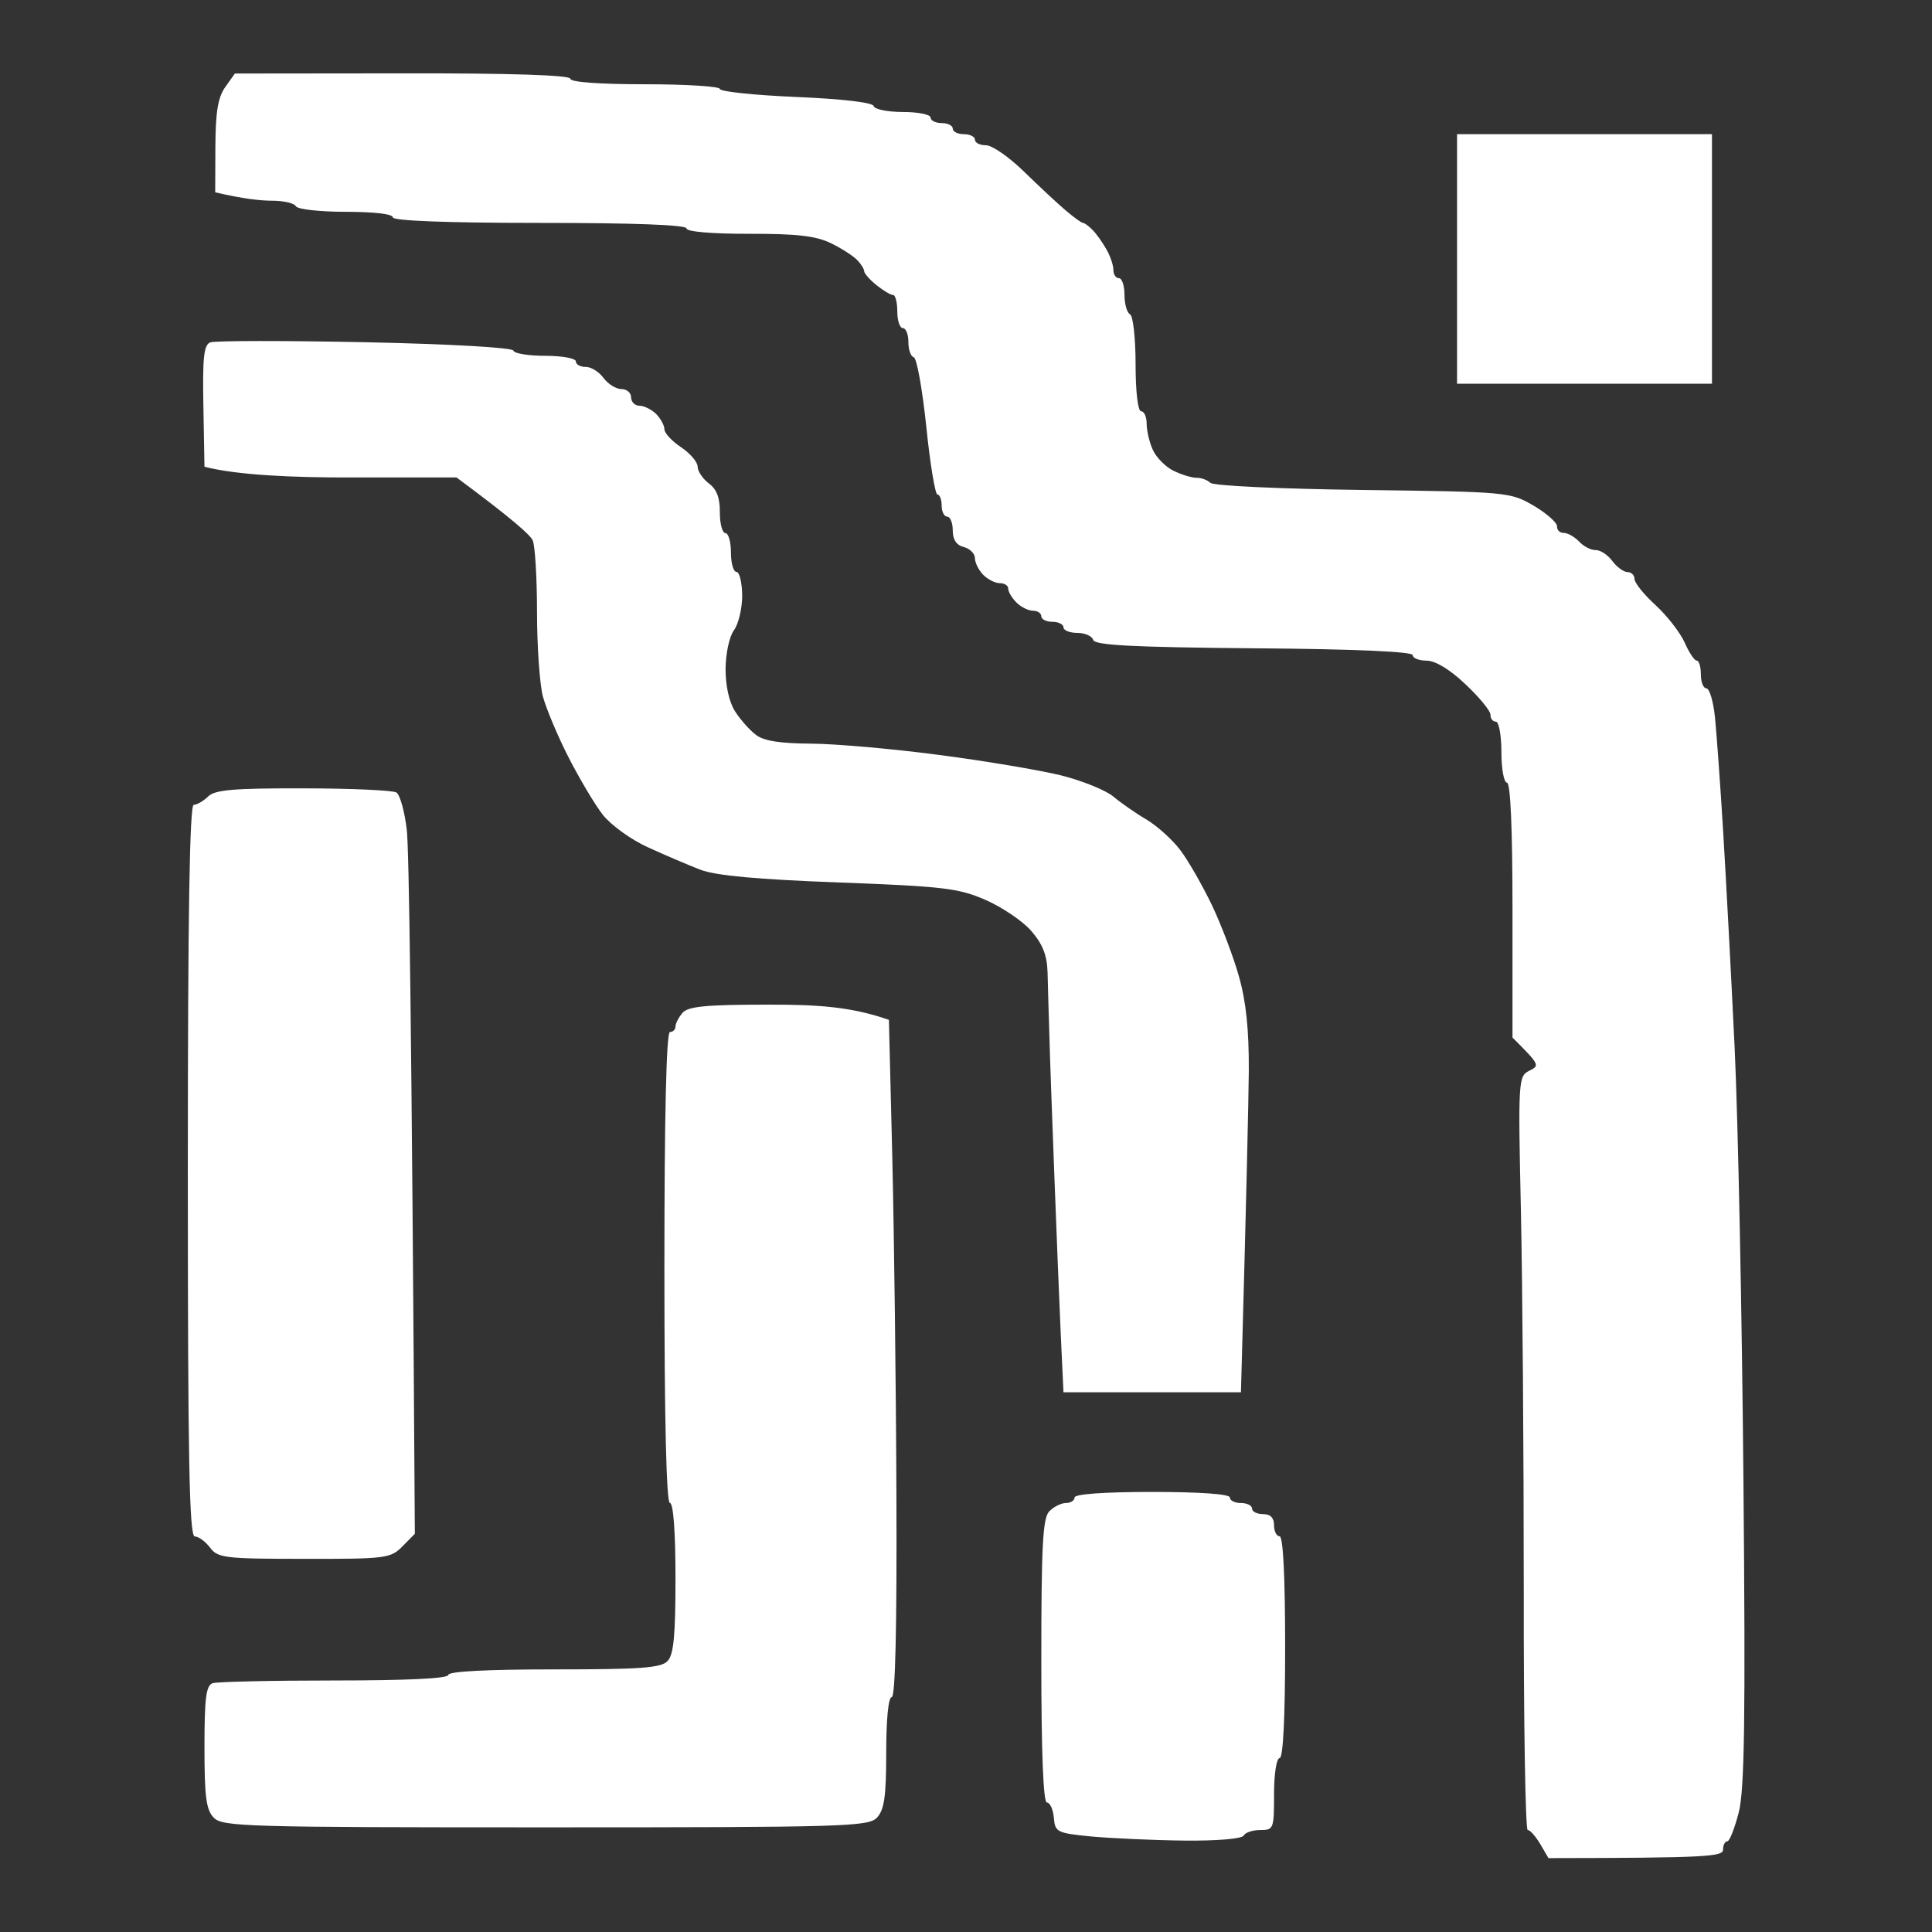 <svg version="1.2" xmlns="http://www.w3.org/2000/svg" viewBox="0 0 1080 1080" width="1080" height="1080">
	<rect x="0" y="0" width="1080" height="1080" fill="#333333" stroke="none"/>
	<title>Neues Projekt</title>
	<style>
		.s0 { fill: #ffffff } 
	</style>
	<path id="Path 0" fill-rule="evenodd" class="s0" d="m131.3 41.1l93.8-0.1c60.4-0.1 93.7 1 93.7 3 0 1.9 16 3.1 41.8 3.1 23 0 41.8 1.2 41.8 2.6 0 1.5 19.2 3.5 42.6 4.5 26.2 1.1 42.9 3.1 43.4 5.1 0.4 1.8 7.8 3.3 16.3 3.3 8.5 0 15.5 1.4 15.5 3.1 0 1.7 2.8 3.1 6.2 3.1 3.4 0 6.2 1.4 6.2 3.1 0 1.7 2.8 3.1 6.2 3.1 3.4 0 6.2 1.4 6.2 3.1 0 1.7 2.7 3.1 6.2 3.1 3.4 0 12.9 6.6 21.2 14.7 8.3 8.1 18.8 17.9 23.3 21.7 4.5 3.8 8.8 7 9.7 7 0.8 0 3.3 1.8 5.4 4 2.1 2.1 5.6 7 7.7 10.8 2.2 3.8 3.9 8.9 3.9 11.5 0 2.6 1.4 4.6 3.1 4.6 1.7 0 3.1 4.2 3.1 9.3 0 5.2 1.4 10 3.1 10.9 1.7 0.8 3.1 13.4 3.1 27.9 0 15.5 1.3 26.3 3.1 26.3 1.7 0 3.1 3.1 3.1 7 0 3.8 1.5 10.4 3.5 14.7 2 4.3 7.2 9.5 11.6 11.6 4.5 2.2 10.2 3.9 12.8 3.9 2.5-0.1 6 1.2 7.7 2.8 1.8 1.7 39.3 3.4 85.2 4 80.9 1 82.4 1.2 95.4 8.7 7.3 4.3 13.2 9.5 13.2 11.6-0.1 2.1 1.6 3.8 3.8 3.7 2.1 0 5.9 2.1 8.5 4.8 2.5 2.7 6.7 4.9 9.3 4.8 2.5-0.1 6.7 2.6 9.3 6.1 2.5 3.4 6.4 6.2 8.5 6.2 2.1 0 3.9 1.7 3.9 3.8 0 2.2 5.3 8.8 11.8 14.7 6.5 6 13.8 15.4 16.3 21 2.4 5.5 5.4 10 6.7 10 1.3 0 2.3 3.5 2.3 7.8 0 4.2 1.4 7.7 3.1 7.7 1.7 0 3.9 7.3 4.8 16.3 0.9 8.9 3 37.9 4.6 64.3 1.6 26.4 4.5 80.8 6.4 120.8 1.9 40.1 4.1 148.8 4.9 241.7 1.2 133.3 0.6 172.3-2.6 185.2-2.3 8.9-5.2 16.3-6.4 16.2-1.3 0-2.4 2.1-2.4 4.6 0 3.9-7.5 4.7-97.6 4.8l-4.6-7.9c-2.6-4.3-5.7-7.9-7-7.8-1.3 0-2.3-60.9-2.2-135.5 0-74.5-0.7-169.3-1.6-210.7-1.6-72.8-1.4-75.2 4.6-78.2 6.1-3 6-3.3-9.3-18.6v-71.2c0-45.5-1.1-71.3-3.1-71.3-1.7 0-3.1-7.7-3.1-17.1 0-9.3-1.4-17-3.1-17-1.7 0-3.1-1.7-3-3.9 0-2.1-6.3-9.8-14-17-8.7-8.3-16.9-13.2-21.7-13.2-4.3 0-7.8-1.4-7.8-3.1 0-1.9-32.2-3.4-88.8-3.8-67.9-0.6-89-1.7-89.8-4.7-0.6-2.1-4.6-3.9-8.8-3.9-4.3 0-7.8-1.4-7.8-3.1 0-1.7-2.8-3.1-6.2-3.1-3.4 0-6.2-1.4-6.2-3.1 0-1.7-2.1-3.1-4.6-3.1-2.6 0-6.7-2-9.3-4.6-2.6-2.6-4.6-6-4.6-7.8 0-1.7-2.1-3-4.7-3-2.6 0-6.7-2.1-9.3-4.7-2.5-2.6-4.6-6.7-4.6-9.3 0-2.5-2.8-5.3-6.2-6.2q-6.2-1.5-6.2-9.3c0-4.2-1.4-7.7-3.1-7.7-1.7 0-3.1-2.8-3.1-6.2 0-3.4-1.1-6.2-2.4-6.2-1.2 0-4.1-17.1-6.2-38-2.2-20.8-5.3-38.3-7-38.7-1.7-0.4-3-4.3-3-8.5 0-4.3-1.4-7.8-3.1-7.8-1.7 0-3.1-4.2-3.1-9.3 0-5.1-1.1-9.2-2.3-9.2-1.3 0.1-5.4-2.4-9.2-5.4-3.8-3-6.9-6.6-7-7.8 0-1.3-1.8-4.2-4-6.4-2.1-2.2-8.7-6.5-14.7-9.4-8.3-4-19-5.3-45.7-5.2-21.2 0-34.9-1.2-34.9-3 0-2-29.4-3.1-82.1-3.1-52.6 0-82.1-1.2-82.1-3.1 0-1.9-10.8-3.1-26.3-3.1-14.5 0-27-1.4-27.9-3.1-0.8-1.7-6.8-3.1-13.2-3.1-6.3 0-16.1-1-31.9-4.7l0.1-25.5c0.1-19.3 1.4-27.5 5.5-33.3zm38.2 399.6c26.7 0 50.2 1.1 52.1 2.3 2 1.3 4.6 10.6 5.8 20.9 1.2 10.2 2.7 102.9 4.5 393.5l-6.9 7c-6.6 6.7-9.1 7.1-55 7-44.5 0-48.3-0.5-52.6-6.3-2.6-3.4-6.4-6.2-8.5-6.2-3.1 0-3.9-42.9-3.9-204.5 0-143.3 1-204.5 3.3-204.5 1.8 0 5.4-2.1 8-4.6 3.7-3.8 14.1-4.7 53.2-4.6zm645-365.7h142.5v139.5h-142.5zm-610.4 116.3c47.6 1 82.5 3 82.9 4.7 0.4 1.6 8.4 2.9 17.8 2.9 9.4 0 17.1 1.4 17.1 3.1 0 1.7 2.4 3.1 5.4 3.1 3-0.1 7.5 2.7 10.1 6.2 2.5 3.4 7 6.2 10 6.2 3 0 5.4 2.1 5.4 4.6 0 2.6 2.1 4.7 4.7 4.7 2.5 0 6.7 2.1 9.3 4.6 2.5 2.6 4.6 6.4 4.6 8.5 0 2.2 4.2 6.7 9.3 10.1 5.1 3.4 9.3 8.3 9.3 10.9 0 2.5 2.8 6.7 6.2 9.3 4.4 3.2 6.3 8.1 6.2 16.2 0 6.4 1.4 11.6 3.1 11.6 1.7 0 3.1 4.9 3.1 10.9 0 5.9 1.4 10.8 3.1 10.8 1.7 0 3.1 6 3.2 13.2 0 7.2-2.1 16-4.6 19.4-2.6 3.5-4.6 12.9-4.7 21.6 0 9.6 2 18.7 5.4 23.9 2.9 4.5 8.1 10.4 11.6 13 4.3 3.4 13.6 4.8 30.9 4.9 13.7 0.1 45.7 2.9 71.3 6.3 25.6 3.3 56.2 8.5 68.2 11.4 11.9 3 25.1 8.3 29.4 11.9 4.3 3.6 12.6 9.4 18.6 12.9 6 3.6 14.4 11.2 18.7 16.9 4.4 5.7 12.2 19.4 17.6 30.5 5.3 11.1 12.2 29.2 15.3 40.3 4 14.1 5.6 29.8 5.5 52.7-0.2 17.9-1.2 65.6-4.4 179.7h-99.2l-1.5-31.8c-0.8-17.4-2.4-57.5-3.6-89.1-1.2-31.5-2.5-67-2.8-79-0.4-11.9-0.8-27.6-1-34.8-0.3-9.7-2.7-15.8-9.2-23.3-4.8-5.5-16.4-13.3-25.6-17.3-15-6.5-23.4-7.5-81.8-9.7-45.6-1.7-68.7-3.8-77.4-7.1-6.8-2.6-20.1-8.3-29.5-12.6-9.3-4.2-20.6-12.4-25.1-18.1-4.4-5.6-13-20.1-19.1-32-6.1-11.9-12.5-27.2-14.4-34.1-1.8-6.8-3.3-28-3.3-47.2 0-19.2-1.1-37.2-2.4-40.1-1.2-2.9-11.3-12-42.6-35.2h-58.8c-32.4 0.1-64.1-1.3-82.1-6l-0.6-33.9c-0.5-27 0.2-34.1 3.8-35.6 2.5-1 41.5-1 86.6-0.1zm224.7 370.3c29.1-0.1 47.4 1.3 68.1 8.5l1.9 77c1 42.3 2.1 127.5 2.3 189.3 0.3 73.1-0.6 112.3-2.6 112.3-1.9 0-3.1 12.4-3.1 31 0 24.8-1.1 32-5.2 36.4-4.9 5-17.9 5.4-185.4 5.4-167.5 0-180.5-0.4-185.3-5.4-4.3-4.4-5.2-11.8-5.2-39.5 0-27.6 0.9-34.4 4.6-35.7 2.6-0.8 33.2-1.5 68.2-1.5 40.3 0 63.5-1.1 63.5-3.1 0-2 21.8-3.1 59.1-3.1 48.5 0 59.9-0.8 63.5-4.7 3.4-3.5 4.4-14.4 4.4-46.4 0-25.8-1.2-41.9-3.1-41.9-2 0-3.1-45.9-3.1-131.6 0-85.8 1.1-131.7 3.1-131.7 1.7 0 3.1-1.4 3.1-3.1 0-1.7 1.8-5.1 3.9-7.6 3.1-3.6 13.1-4.6 47.3-4.6zm215.3 272.4c26.8 0 43.4 1.2 43.4 3.1 0 1.7 2.7 3.1 6.2 3.1 3.4 0 6.2 1.4 6.2 3.1 0 1.7 2.7 3.1 6.2 3.1q6.1 0 6.1 6.2c0 3.4 1.4 6.2 3.1 6.2 2 0 3.1 22.8 3.1 62 0 39.2-1.1 62-3.1 62-1.7 0-3.1 8.7-3.1 20.1 0 19.4-0.2 20.1-7.7 20.1-4.3 0-8.4 1.4-9.3 3.1-0.9 1.8-14.8 3-33.3 2.8-17.5-0.2-40.8-1.3-51.9-2.3-19.2-1.9-20.2-2.4-20.9-10.5-0.4-4.7-2.2-8.5-3.9-8.5-2 0-3.1-28.4-3.1-79.1 0-64.2 0.8-79.8 4.4-83.6 2.5-2.6 6.7-4.7 9.3-4.7 2.7 0 4.9-1.4 4.9-3.1 0-1.9 16.5-3.1 43.4-3.1z"/>
</svg>
